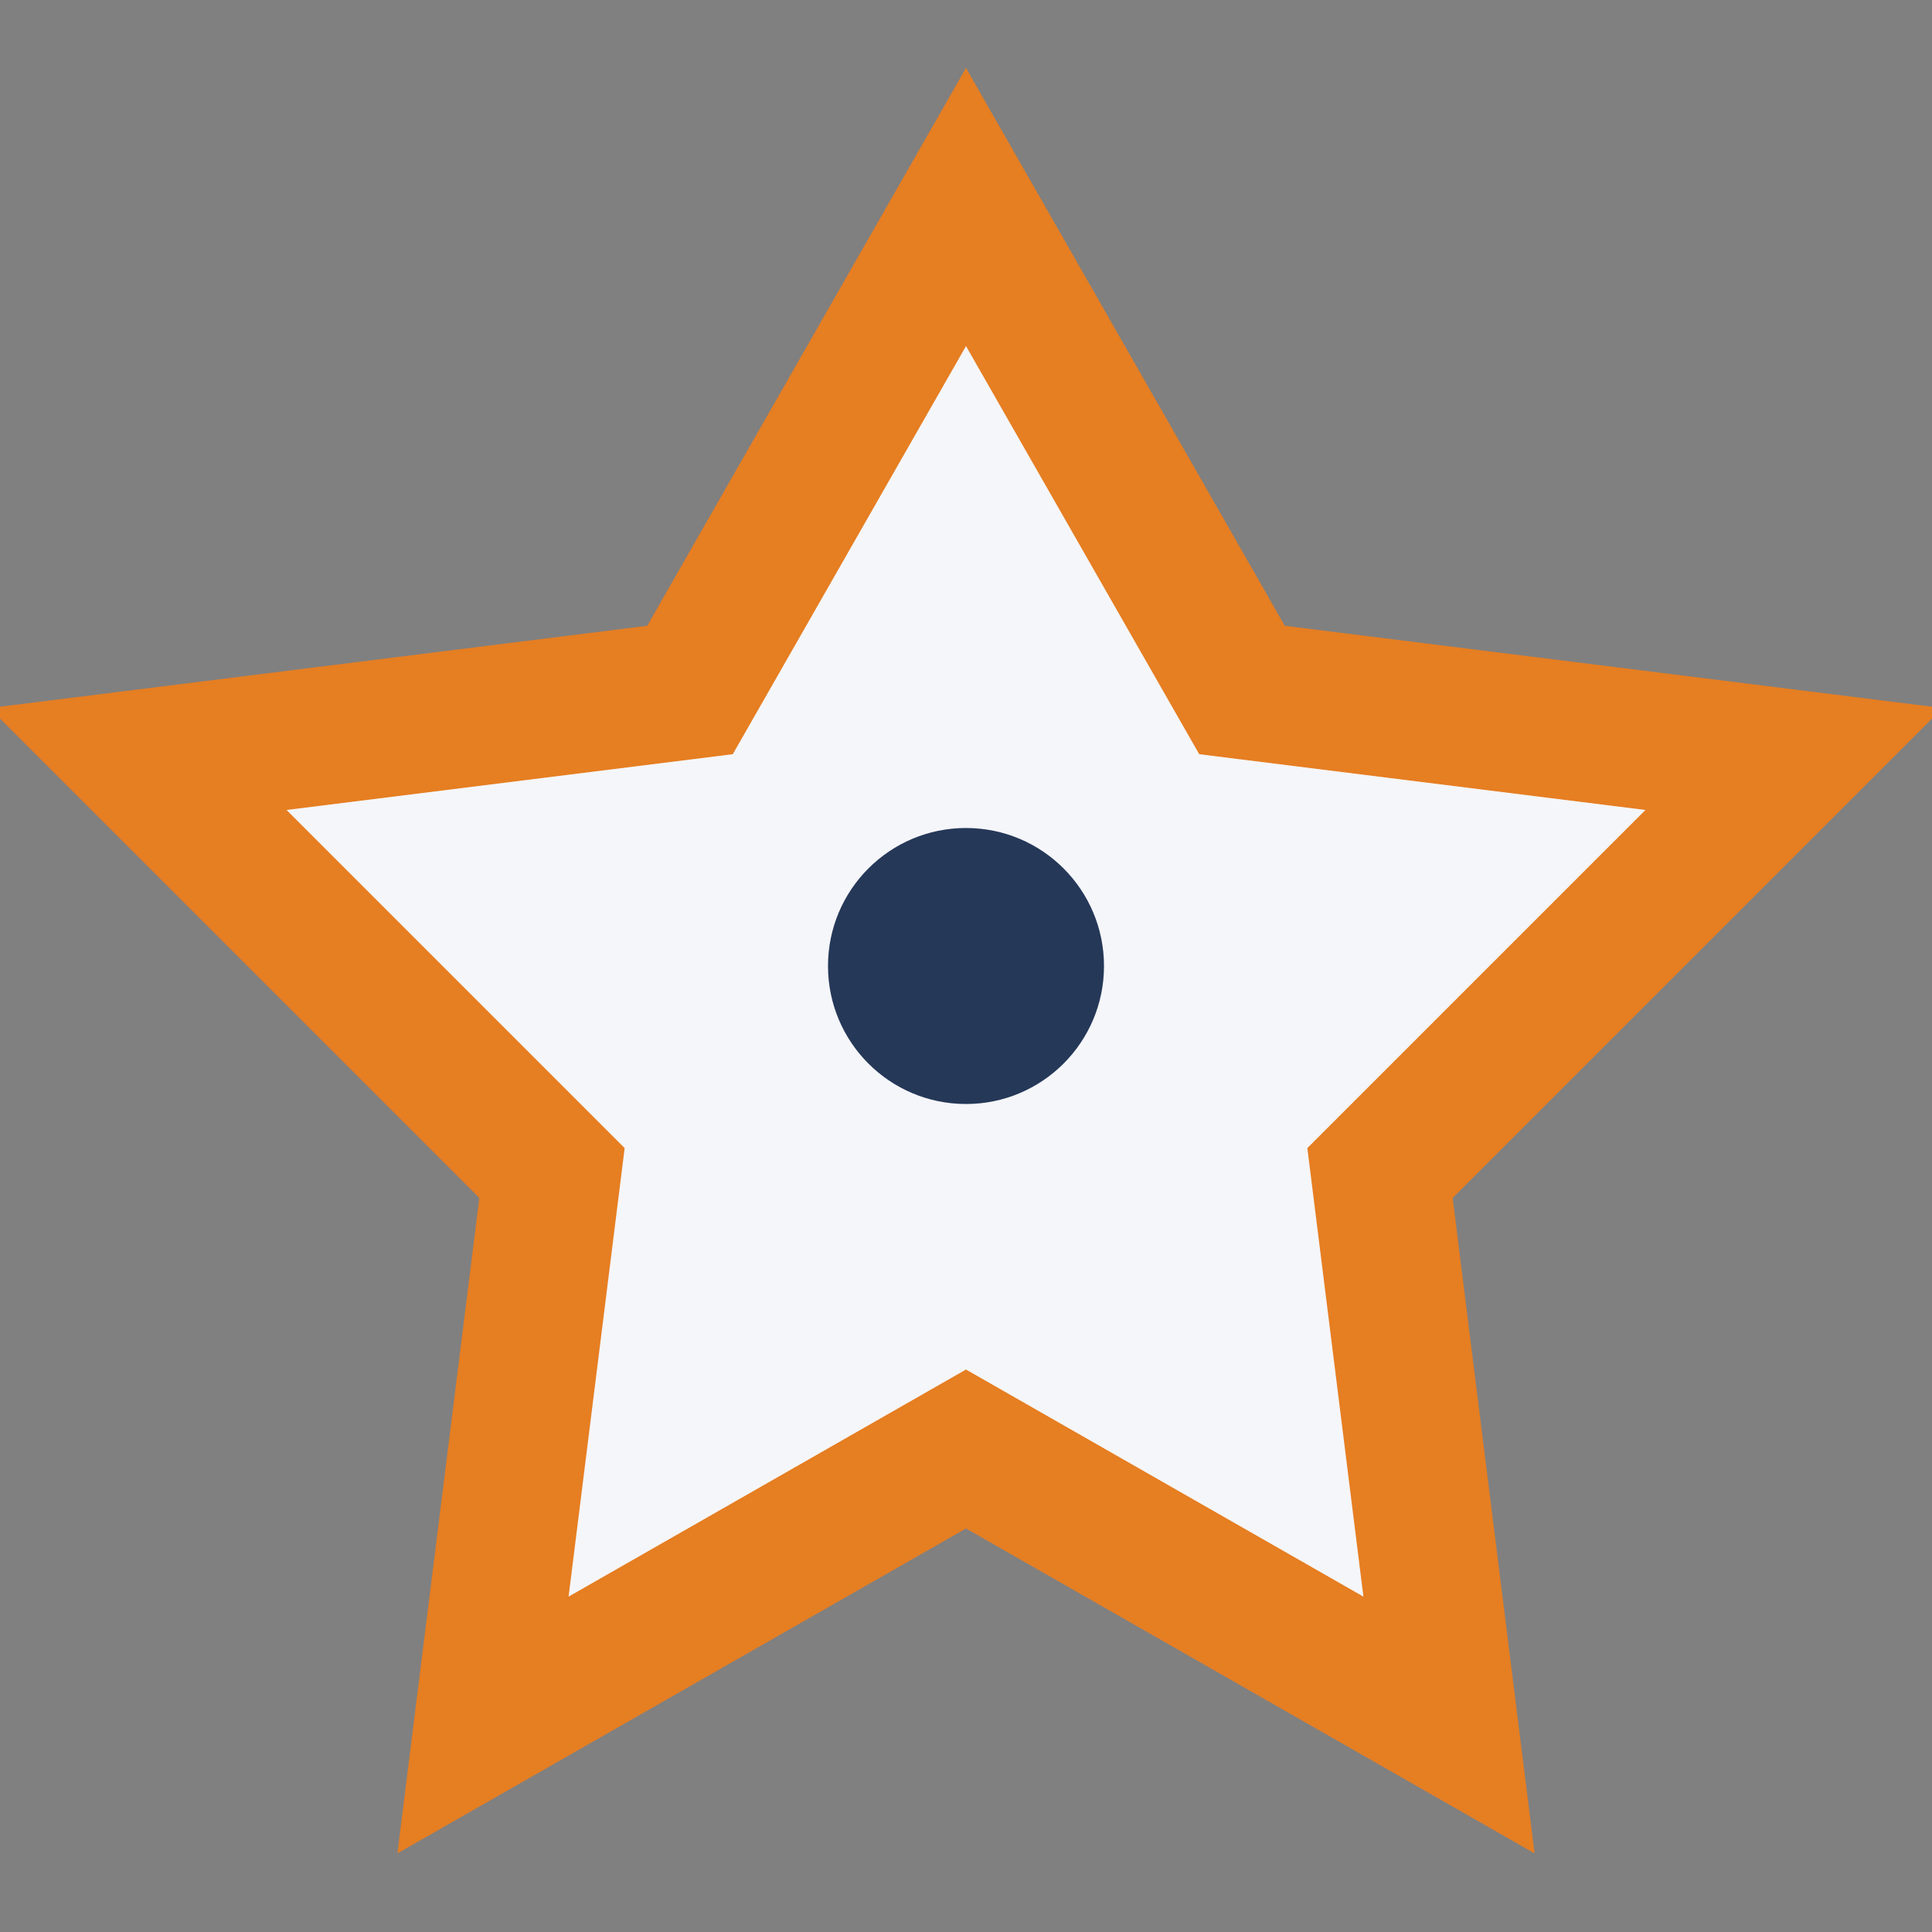 <?xml version="1.0" encoding="UTF-8"?>
<svg xmlns="http://www.w3.org/2000/svg" width="28" height="28" viewBox="0 0 28 28"><rect x="0" y="0" width="28" height="28" fill="#808080" stroke="none"/><polygon points="14,3 18,10 26,11 20,17 21,25 14,21 7,25 8,17 2,11 10,10" fill="#F5F6FA" stroke="#E67E22" stroke-width="2"/><circle cx="14" cy="14" r="2" fill="#253858"/></svg>